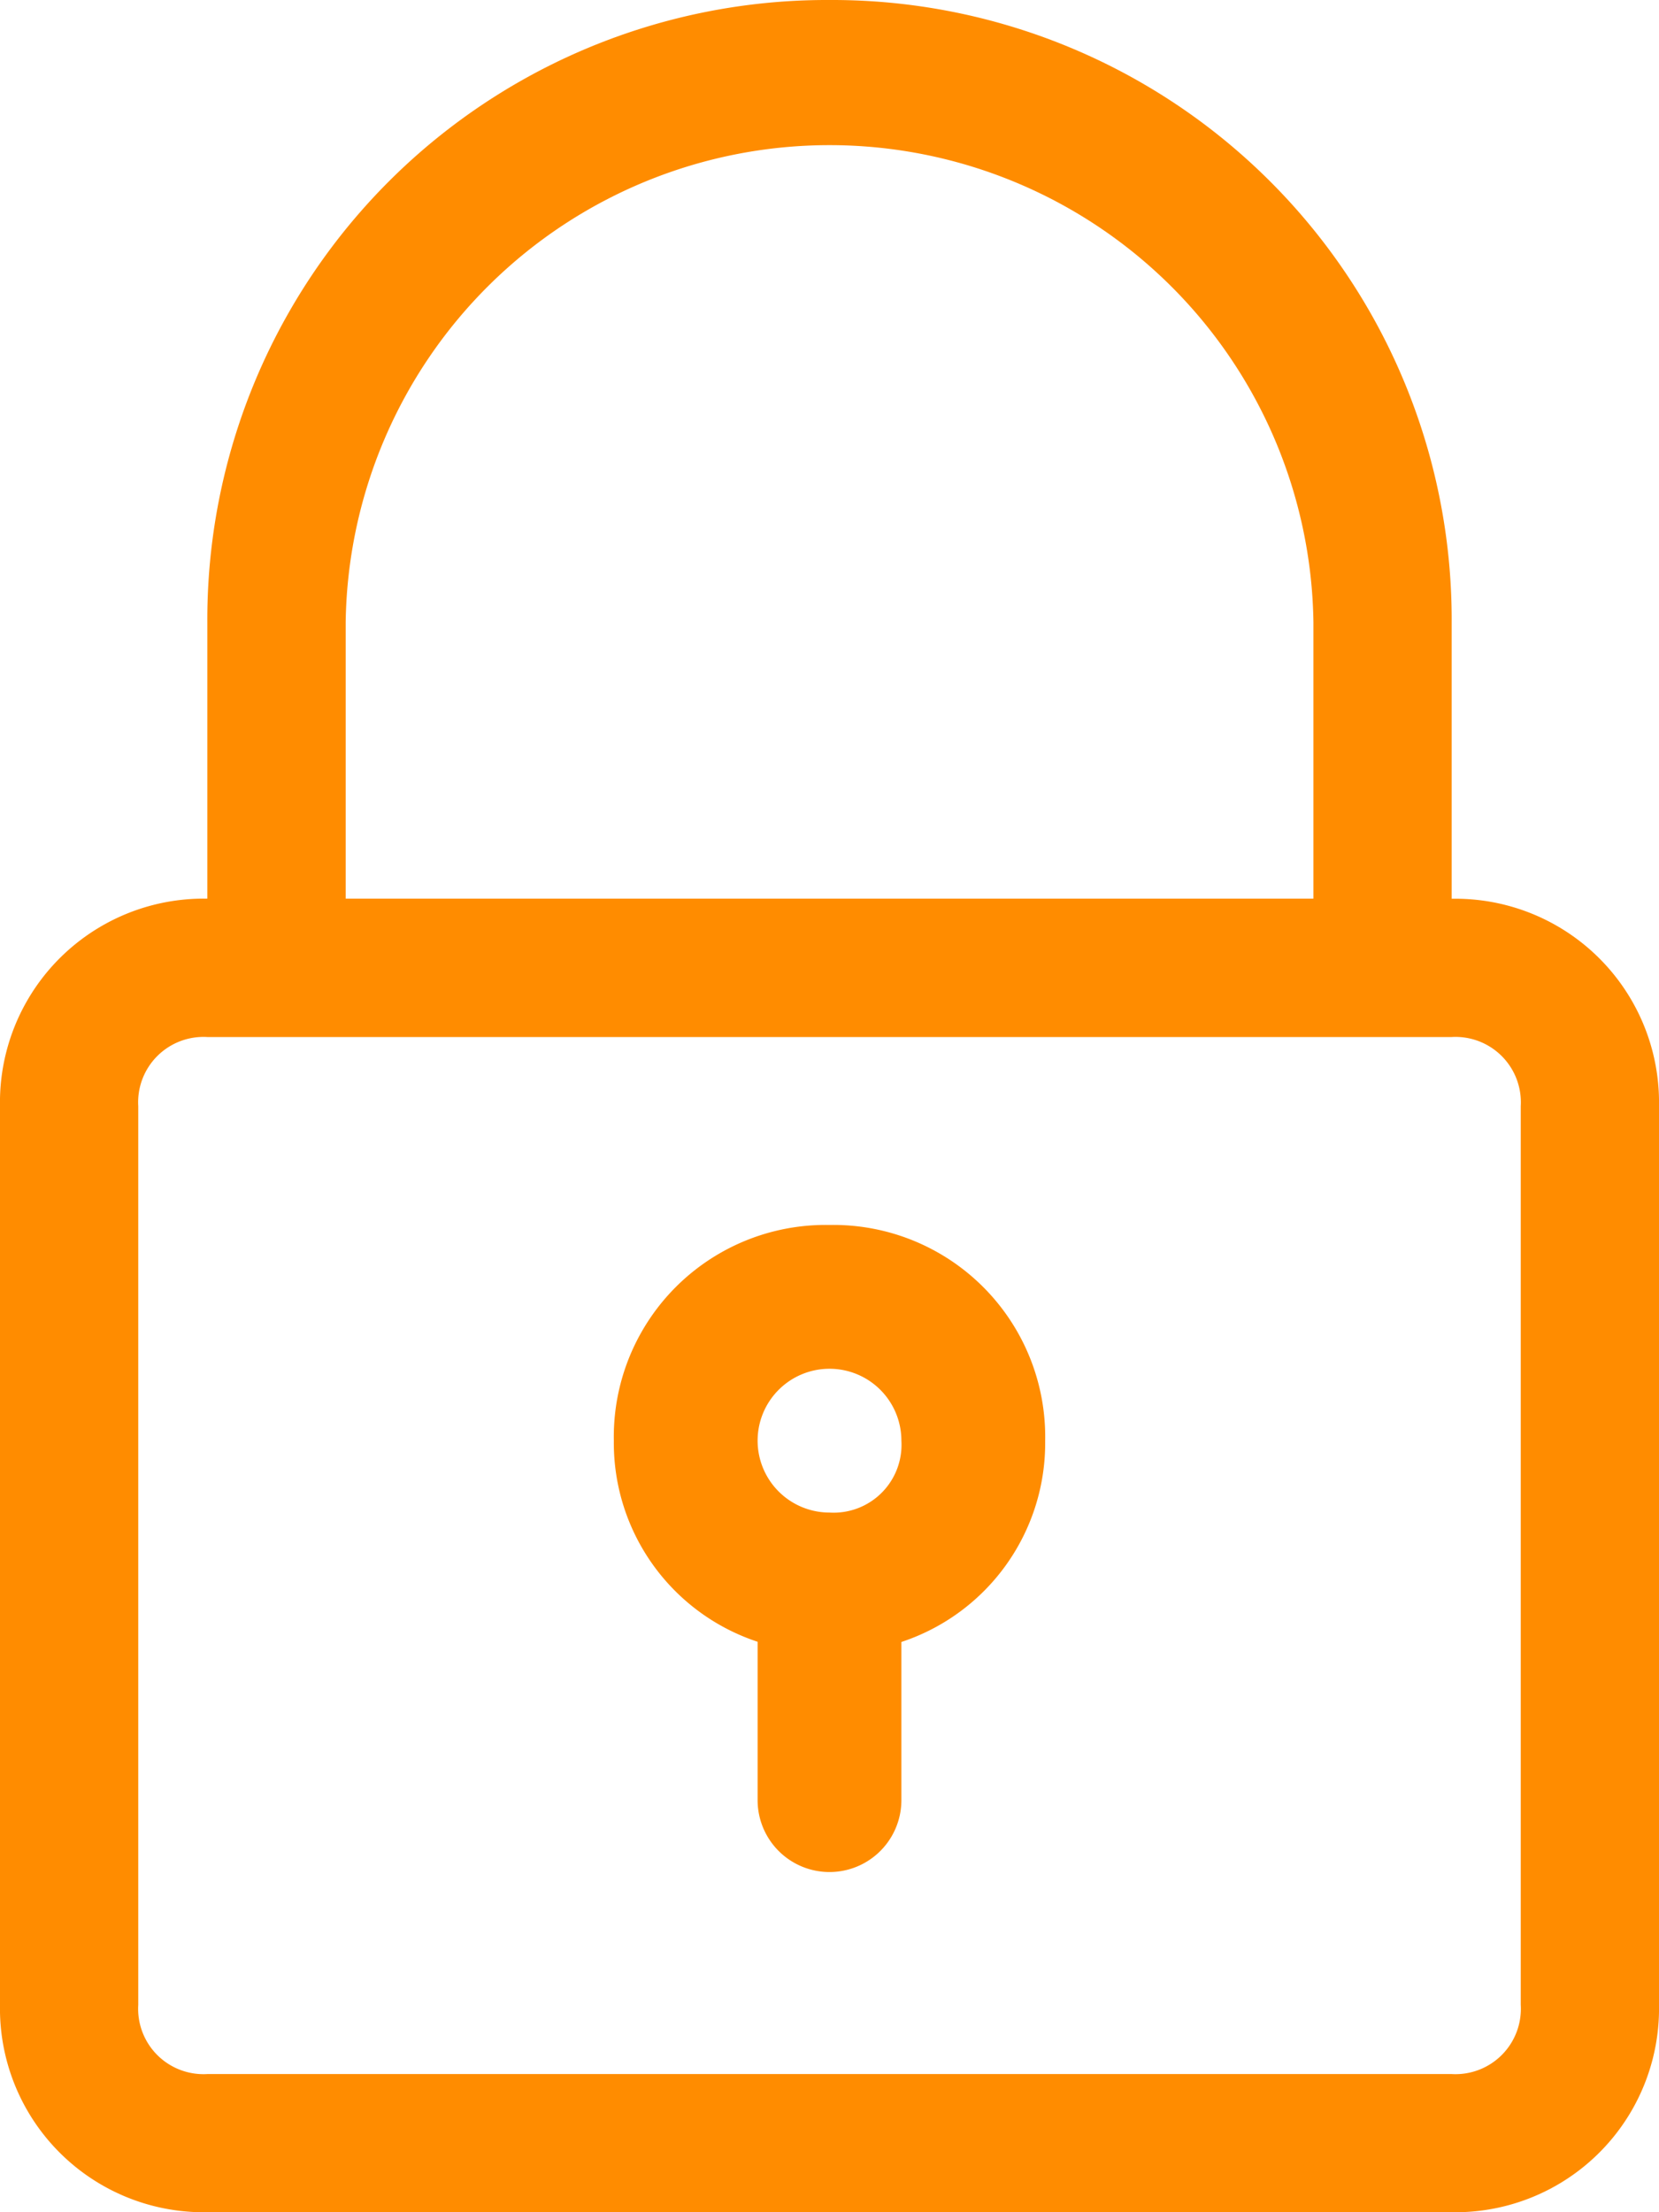 <svg xmlns="http://www.w3.org/2000/svg" width="16.5" height="22" viewBox="0 0 16.5 22">
  <g id="_001-padlock" data-name="001-padlock" transform="translate(-5 -1)">
    <path id="Path_166" data-name="Path 166" d="M13.25,1A6.162,6.162,0,0,0,7.062,7.187v2.75A2.026,2.026,0,0,0,5,12v8.938A2.026,2.026,0,0,0,7.062,23H19.438A2.026,2.026,0,0,0,21.5,20.938V12a2.026,2.026,0,0,0-2.062-2.062V7.187A6.162,6.162,0,0,0,13.25,1Zm6.875,11v8.938a.65.65,0,0,1-.687.688H7.062a.65.65,0,0,1-.687-.687V12a.65.65,0,0,1,.687-.687H19.438A.65.65,0,0,1,20.125,12ZM8.438,9.937V7.187a4.813,4.813,0,0,1,9.625,0v2.75Z" fill="#ff8c00"/>
    <path id="Path_167" data-name="Path 167" d="M16.145,19A2.107,2.107,0,0,0,14,21.145a2.083,2.083,0,0,0,1.43,2V24.72a.715.715,0,0,0,1.43,0V23.147a2.083,2.083,0,0,0,1.43-2A2.107,2.107,0,0,0,16.145,19Zm0,2.86a.715.715,0,1,1,.715-.715A.675.675,0,0,1,16.145,21.86Z" transform="translate(-2.895 -5.818)" fill="#ff8c00"/>
  </g>
</svg>
